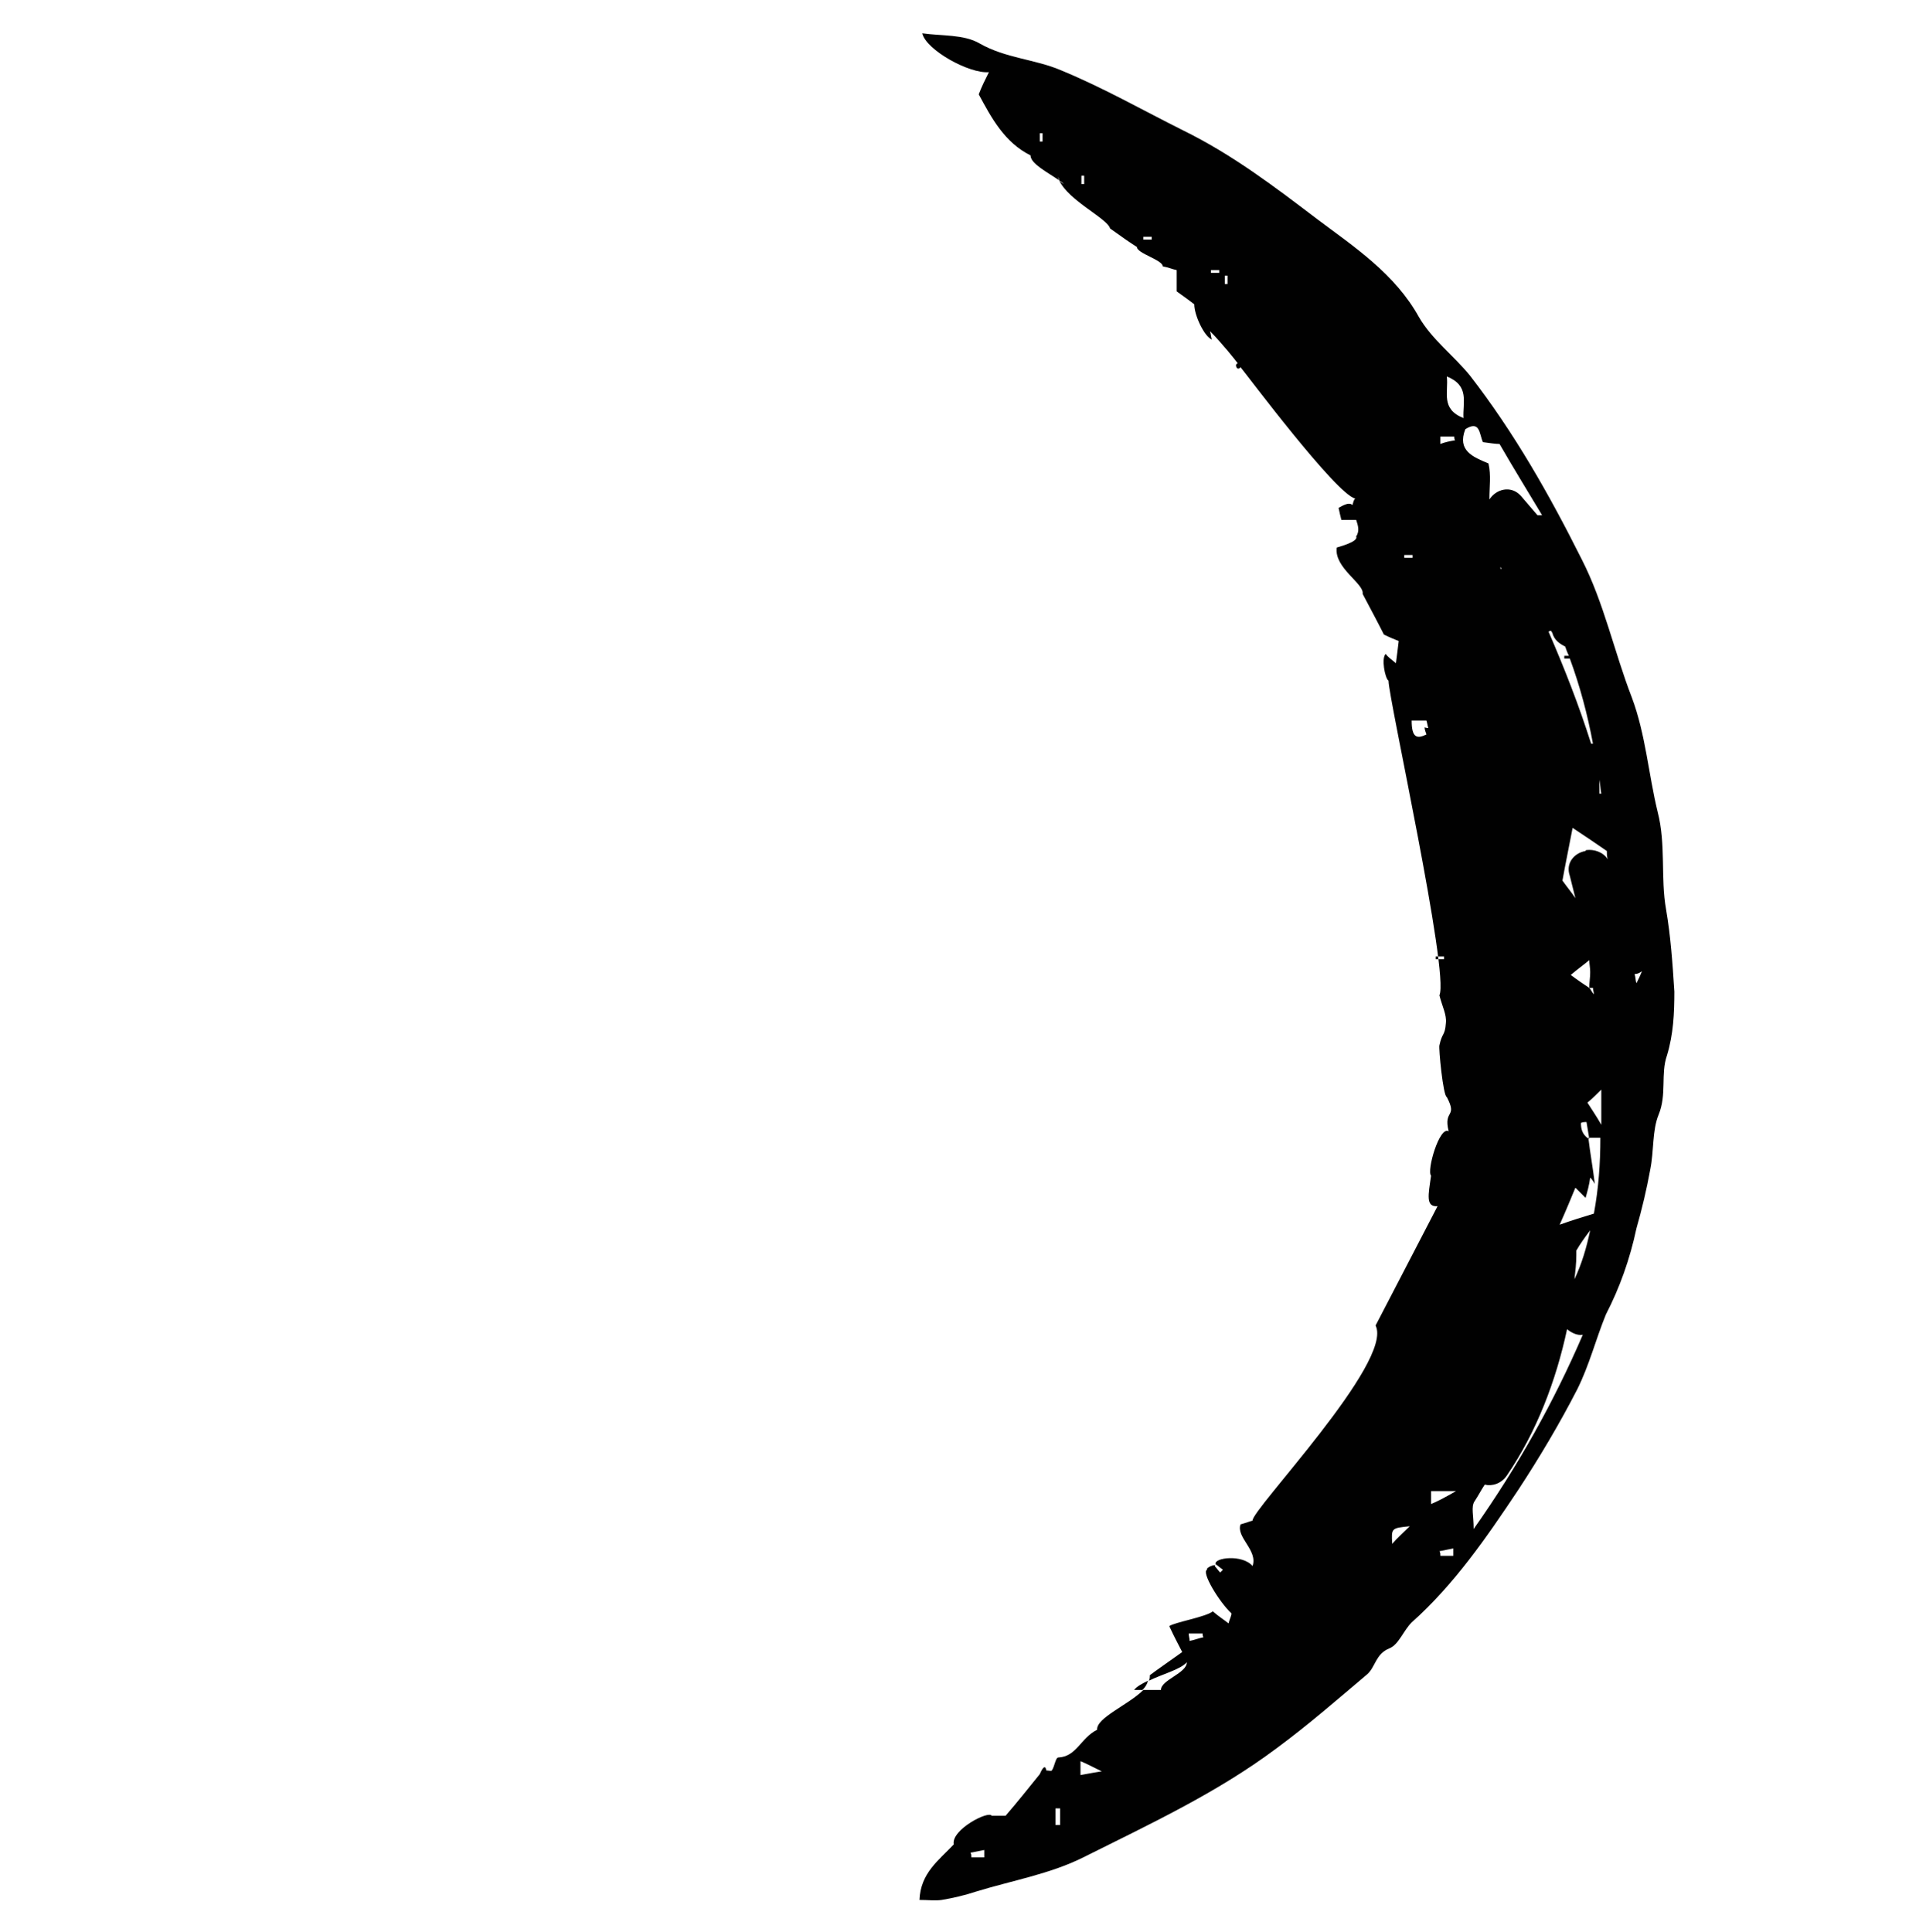 <?xml version="1.0" encoding="utf-8"?>
<!-- Generator: Adobe Illustrator 26.2.0, SVG Export Plug-In . SVG Version: 6.00 Build 0)  -->
<svg version="1.1" id="Laag_1" xmlns="http://www.w3.org/2000/svg" xmlns:xlink="http://www.w3.org/1999/xlink" x="0px" y="0px"
	 viewBox="0 0 208.2 208.9" enable-background="new 0 0 208.2 208.9" xml:space="preserve">
<g>
	<path fill="#010101" d="M122.6,182.7h0.9c0.3-0.3,0.5-0.6,0.6-1C123.5,182,122.9,182.3,122.6,182.7z"/>
	<path fill="#010101" d="M180.1,98.3c-0.6-3.4,0-7-0.9-10.5c-1-4.1-1.3-8.4-2.8-12.4c-1.9-4.9-3-10.2-5.4-14.9
		c-3.5-7-7.3-13.7-12.1-19.9c-1.8-2.2-4.1-3.9-5.5-6.3c-2.6-4.7-7-7.6-11-10.6c-4.6-3.5-9.2-7-14.5-9.6c-4.4-2.2-8.6-4.6-13.2-6.5
		c-2.8-1.2-6-1.3-8.8-2.9c-1.7-1-4.1-0.8-6.2-1.1c0.4,1.8,5.1,4.4,7.2,4.2c-0.4,0.8-0.8,1.6-1.1,2.4c1.4,2.6,2.8,5.2,5.6,6.6
		c0,0.9,1.8,1.8,3.1,2.7c-0.1-0.1-0.1-0.2-0.1-0.4c0,0.1,0.1,0.3,0.1,0.4c0.2,0.1,0.4,0.3,0.5,0.4c-0.2-0.1-0.4-0.3-0.5-0.4
		c1,2.2,5.2,4.1,5.5,5.2c1.4,1,2.1,1.5,2.9,2c0,0.7,2.8,1.4,2.8,2.1c0.6,0.1,1,0.3,1.5,0.4v2.3c0.7,0.5,1.4,1,1.9,1.4
		c0,1.2,1.1,3.5,1.9,3.8c-0.1-0.3-0.1-0.6-0.2-0.9c1.2,1.2,2.9,3.3,3,3.5c-0.4,0-0.1,0.9,0.3,0.4c0.6,0.7,10.3,13.7,12.4,14.2
		c-0.2,0.2-0.2,0.4-0.3,0.7c-0.3-0.3-0.8-0.1-1.5,0.3c0.1,0.5,0.2,0.9,0.3,1.3h1.6l0,0c0.2,0.6,0.4,1.2,0,1.8
		c0.3,0.6-2.2,1.2-2.1,1.2c-0.3,2.2,3,3.9,2.8,5c1,1.9,1.7,3.2,2.3,4.4c0.6,0.3,1.1,0.5,1.6,0.7c-0.1,0.9-0.2,1.6-0.3,2.4
		c-0.6-0.5-0.9-0.7-1.1-1c-0.5,0.4-0.1,2.6,0.3,2.9c0,1.9,6.6,31.6,5.5,34c0.3,1.2,0.8,2.1,0.7,3c-0.1,1.4-0.4,1-0.7,2.4
		c-0.1,0.3,0.4,5.5,0.8,5.6c1.2,2.3-0.4,1.3,0.2,3.7c-1-0.6-2.4,4.3-1.9,4.8c-0.3,2.1-0.6,3.4,0.7,3.3l-6.7,12.9
		c2,3.9-13.5,20-13.3,21.1c-0.1,0-0.6,0.2-1.3,0.4c-0.5,1.4,1.9,2.8,1.3,4.5c-1.1-1.3-4.2-0.9-4-0.2c0.3,0.2,0.5,0.4,0.8,0.6
		c-0.1,0.1-0.2,0.2-0.3,0.3c-0.2-0.2-0.4-0.5-0.6-0.7c0.1-0.1,0.1-0.1,0.1-0.1c-0.5,0-1.1,0.4-0.9,0.5c-0.7,0.2,1.3,3.5,2.6,4.7
		c0.1,0.1-0.2,0.7-0.3,1.1c-0.5-0.4-1-0.7-1.7-1.3c-0.7,0.6-4.2,1.2-4.7,1.6c0.6,1.3,1,2,1.4,2.8c-1.4,1-2.7,1.9-3.5,2.5
		c0,0.2,0,0.4-0.1,0.6c1.4-0.7,3.4-1.2,4.1-2c0,1.2-2.8,1.9-2.8,3h-1.9c-1.6,1.6-5.1,3-5,4.3c-1.8,0.9-2.2,2.9-4.2,3
		c-0.3,0-0.4,1-0.7,1.4c0,0.1-0.4,0-0.6,0c0,0-0.1-1-0.7,0.4c-1.3,1.6-2.4,3-3.7,4.5h-1.5c-0.3-0.6-4.4,1.5-4.1,3.1
		c-1.6,1.7-3.6,3.1-3.7,6c0.9,0,1.7,0.1,2.4,0c1.2-0.2,2.5-0.5,3.7-0.9c3.9-1.2,8-1.9,11.6-3.7c7.2-3.6,14.5-7,20.9-11.8
		c3.4-2.5,6.6-5.3,9.8-8c0.9-0.8,0.9-2.2,2.4-2.8c1-0.4,1.5-1.9,2.4-2.8c4.6-4.1,8.1-9.2,11.5-14.3c2.3-3.5,4.5-7.2,6.4-10.9
		c1.3-2.6,2-5.4,3.1-8.1c1.5-2.9,2.6-6,3.3-9.3c0.6-2.1,1.1-4.2,1.5-6.4c0.4-2,0.2-4.2,0.9-5.9c0.9-2.2,0.2-4.4,0.9-6.4
		c0.7-2.3,0.8-4.6,0.8-6.9C180.8,104.1,180.6,101.2,180.1,98.3z M112.7,15.3h-0.3v-0.9h0.3V15.3z M117.2,19.9h-0.3V19h0.3V19.9z
		 M124.5,25.9h-0.9v-0.3h0.9V25.9z M131.8,29.5h-0.9v-0.3h0.9V29.5z M132.7,30.7h-0.3v-0.9h0.3V30.7z M151.8,60.3V60h0.9v0.3H151.8z
		 M154.2,79.4c-1,0.5-1.6,0.4-1.6-1.5h1.6c0.1,0.3,0.1,0.5,0.2,0.8c-0.3,0-0.5-0.1-0.4-0.1C154,78.9,154.1,79.1,154.2,79.4z
		 M105,200.7c0-0.1,0-0.3-0.1-0.4c0.5-0.1,1-0.2,1.5-0.3c0,0.3,0,0.5,0,0.8H105V200.7z M114.6,197.3h-0.5v-1.8h0.5V197.3z
		 M116.8,191.9v-1.5c0.5,0.2,1.1,0.5,2.3,1.1C117.8,191.7,117.4,191.8,116.8,191.9z M128.6,177.4c0-0.3-0.1-0.5-0.1-0.8h1.5
		c0,0.1,0,0.3,0.1,0.4C129.6,177.1,129.1,177.3,128.6,177.4z M150.5,166.9c-0.1-1.7-0.1-1.7,1.9-1.9
		C151.8,165.6,151,166.3,150.5,166.9z M172.9,84.3c0.1,0.5,0.1,1,0.2,1.5c-0.1,0-0.1,0-0.2,0V84.3z M167.7,68.2c0,0.1,0,0.1,0.1,0.2
		c0.2,0.8,0.8,1.2,1.4,1.5c0.1,0.3,0.2,0.6,0.4,1h-0.5v0.3h0.6c1.1,3,1.9,6,2.5,9.2c-0.1,0-0.1,0-0.2,0c-1.3-4.1-2.9-8.2-4.6-12.1
		C167.5,68.2,167.6,68.2,167.7,68.2z M156.4,40.7c2.5,1,1.7,2.8,1.8,4.5C155.7,44.2,156.6,42.4,156.4,40.7z M156.1,103.7h-0.9v-0.3
		h0.9V103.7z M155.7,48c0-0.3,0-0.5,0-0.8h1.5c0,0.1,0,0.3,0.1,0.4C156.7,47.7,156.2,47.8,155.7,48z M155.7,168.1
		c0-0.1,0-0.3-0.1-0.4c0.5-0.1,1-0.2,1.5-0.3c0,0.3,0,0.5,0,0.8h-1.4V168.1z M154.7,162.6v-1.4h2.7C156,162,155.4,162.3,154.7,162.6
		z M158.4,46.4c1.6-1,1.5,0.5,1.9,1.4c0.7,0.1,1.4,0.2,1.8,0.2c1.5,2.6,3.1,5.2,4.6,7.7c-0.2,0-0.3,0-0.5,0
		c-0.6-0.7-1.2-1.4-1.8-2.1c-1.1-1.2-2.7-0.7-3.4,0.4v-0.1c0-1.3,0.2-2.5-0.1-3.8C159.2,49.4,157.5,48.7,158.4,46.4z M162.3,61.5
		h-0.1v-0.2C162.2,61.3,162.3,61.4,162.3,61.5z M159.3,165.3c0-1.5-0.3-2.4,0.1-3c0.4-0.6,0.7-1.2,1.1-1.8c0.8,0.2,1.8-0.1,2.4-1
		c3.2-4.7,5.3-10.2,6.5-15.8c0.5,0.4,1.1,0.7,1.7,0.6C168,151.5,164.1,158.5,159.3,165.3z M170.2,138.3c0.1-0.9,0.2-1.7,0.2-2.6
		c0-0.2,0-0.3,0-0.5c0.4-0.7,0.9-1.4,1.5-2.2C171.5,134.9,171,136.6,170.2,138.3z M172.3,131.2c-1.3,0.4-2.3,0.7-3.7,1.2
		c0.8-1.8,1.2-2.8,1.7-4c0.3,0.3,0.5,0.5,1.1,1.1c0.2-0.7,0.4-1.4,0.5-2.2c0.2,0.2,0.4,0.5,0.5,0.7c-0.2-1.7-0.5-3.3-0.7-5
		c0.5,0,0.9,0,1.3,0C173,125.8,172.8,128.5,172.3,131.2z M171.9,105.1c0,0.6-0.1,1.1-0.1,1.7c-0.6-0.4-1.2-0.8-2-1.4
		c0.7-0.6,1.4-1.1,2-1.6C171.8,104.2,171.9,104.6,171.9,105.1L171.9,105.1z M172.2,106.8c0,0.2,0.1,0.5,0.1,0.7
		c-0.2-0.2-0.3-0.5-0.5-0.7C171.9,106.8,172.1,106.8,172.2,106.8z M171.5,121.3c0.1,0.6,0.2,1.2,0.3,1.8h-0.1
		c-0.7-0.5-0.8-1.1-0.8-1.7C171.1,121.3,171.3,121.3,171.5,121.3z M171.6,119.2c0.5-0.4,1-0.9,1.5-1.4c0,0.1,0,0.1,0,0.2
		c0,1.2,0,2.4,0,3.6C172.6,120.7,172.1,120,171.6,119.2z M171.5,91.9L171.5,91.9c0,0-0.1,0-0.1,0.1c-1.2,0.2-2.2,1.3-1.7,2.7
		c0.2,0.8,0.4,1.6,0.6,2.4c-0.4-0.6-0.9-1.2-1.4-1.9c0.3-1.7,0.7-3.6,1.1-5.7c1.5,1,2.7,1.8,3.7,2.5c0,0.3,0,0.6,0.1,0.9
		C173.3,92.1,172.3,91.8,171.5,91.9z M176.9,106.3c-0.1-0.3-0.1-0.7-0.2-1c0.3,0,0.5-0.1,0.8-0.3
		C177.3,105.5,177.1,105.9,176.9,106.3z"/>
</g>
</svg>
